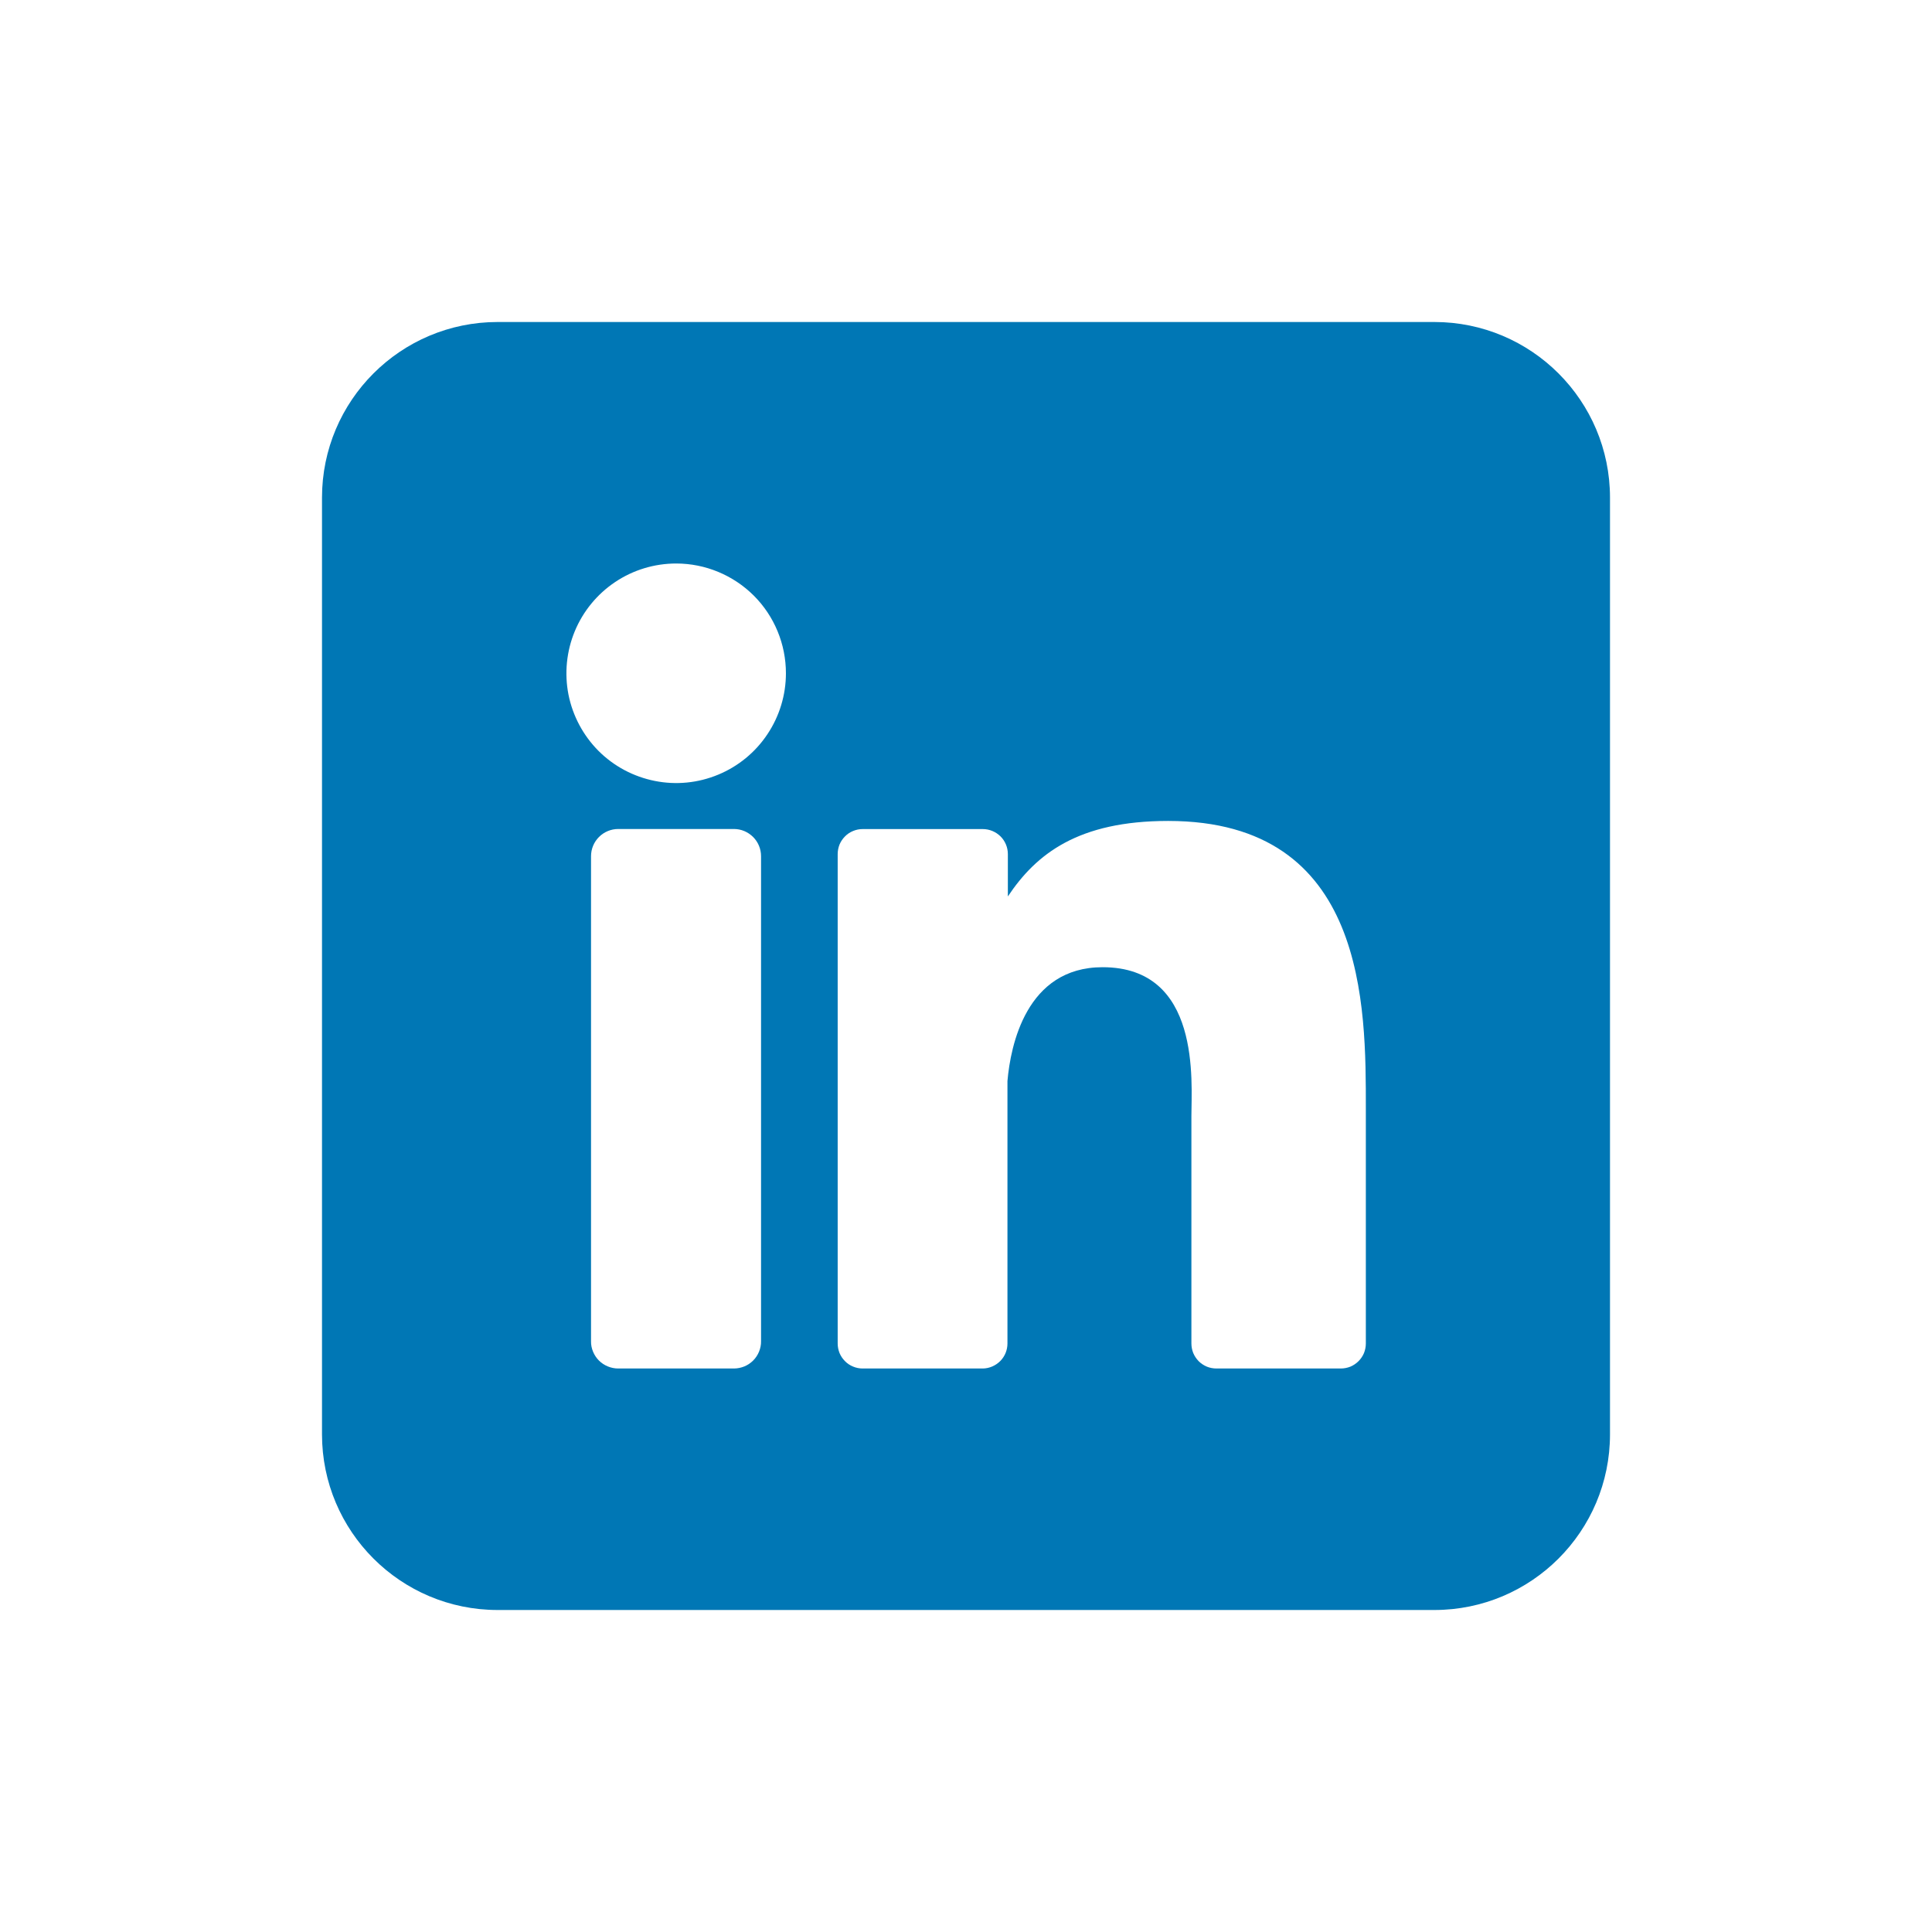<svg width="24" height="24" viewBox="0 0 24 24" fill="none" xmlns="http://www.w3.org/2000/svg">
<rect width="24" height="24" fill="white"/>
<path d="M17.818 4H6.182C4.977 4 4 4.977 4 6.182V17.818C4 19.023 4.977 20 6.182 20H17.818C19.023 20 20 19.023 20 17.818V6.182C20 4.977 19.023 4 17.818 4Z" fill="#0077B5"/>
<path d="M9.763 8.364C9.763 8.633 9.683 8.897 9.533 9.121C9.384 9.345 9.171 9.52 8.922 9.623C8.672 9.727 8.398 9.754 8.134 9.701C7.869 9.648 7.626 9.519 7.435 9.328C7.245 9.137 7.115 8.894 7.062 8.63C7.01 8.365 7.037 8.091 7.14 7.842C7.243 7.593 7.418 7.38 7.642 7.23C7.866 7.08 8.13 7 8.4 7C8.761 7 9.108 7.144 9.364 7.399C9.62 7.655 9.763 8.002 9.763 8.364Z" fill="white"/>
<path d="M9.454 10.636V16.661C9.455 16.705 9.446 16.749 9.429 16.791C9.412 16.832 9.388 16.869 9.356 16.901C9.325 16.932 9.288 16.957 9.247 16.974C9.205 16.991 9.161 17 9.117 17H7.68C7.635 17 7.591 16.991 7.55 16.974C7.509 16.957 7.472 16.933 7.44 16.901C7.409 16.87 7.384 16.832 7.367 16.791C7.35 16.75 7.341 16.706 7.342 16.662V10.636C7.342 10.547 7.377 10.461 7.441 10.397C7.504 10.334 7.59 10.298 7.68 10.298H9.117C9.207 10.298 9.292 10.334 9.356 10.398C9.419 10.461 9.454 10.547 9.454 10.636Z" fill="white"/>
<path d="M16.967 13.773V16.689C16.967 16.73 16.959 16.77 16.944 16.808C16.928 16.846 16.905 16.88 16.876 16.909C16.847 16.938 16.813 16.961 16.775 16.977C16.737 16.992 16.697 17 16.656 17H15.111C15.07 17 15.029 16.992 14.992 16.977C14.954 16.961 14.919 16.938 14.89 16.909C14.862 16.88 14.839 16.846 14.823 16.808C14.808 16.77 14.8 16.73 14.8 16.689V13.863C14.8 13.441 14.923 12.015 13.697 12.015C12.747 12.015 12.553 12.991 12.515 13.429V16.689C12.515 16.771 12.483 16.849 12.426 16.907C12.368 16.965 12.29 16.999 12.209 17H10.716C10.675 17 10.635 16.992 10.597 16.976C10.56 16.961 10.525 16.938 10.497 16.909C10.468 16.88 10.445 16.846 10.429 16.808C10.414 16.77 10.406 16.73 10.406 16.689V10.61C10.406 10.569 10.414 10.529 10.429 10.491C10.445 10.453 10.468 10.419 10.497 10.39C10.525 10.361 10.56 10.338 10.597 10.323C10.635 10.307 10.675 10.299 10.716 10.299H12.209C12.291 10.299 12.37 10.332 12.429 10.39C12.487 10.448 12.52 10.527 12.52 10.61V11.136C12.873 10.606 13.395 10.198 14.511 10.198C16.982 10.198 16.967 12.505 16.967 13.773Z" fill="white"/>
</svg>
